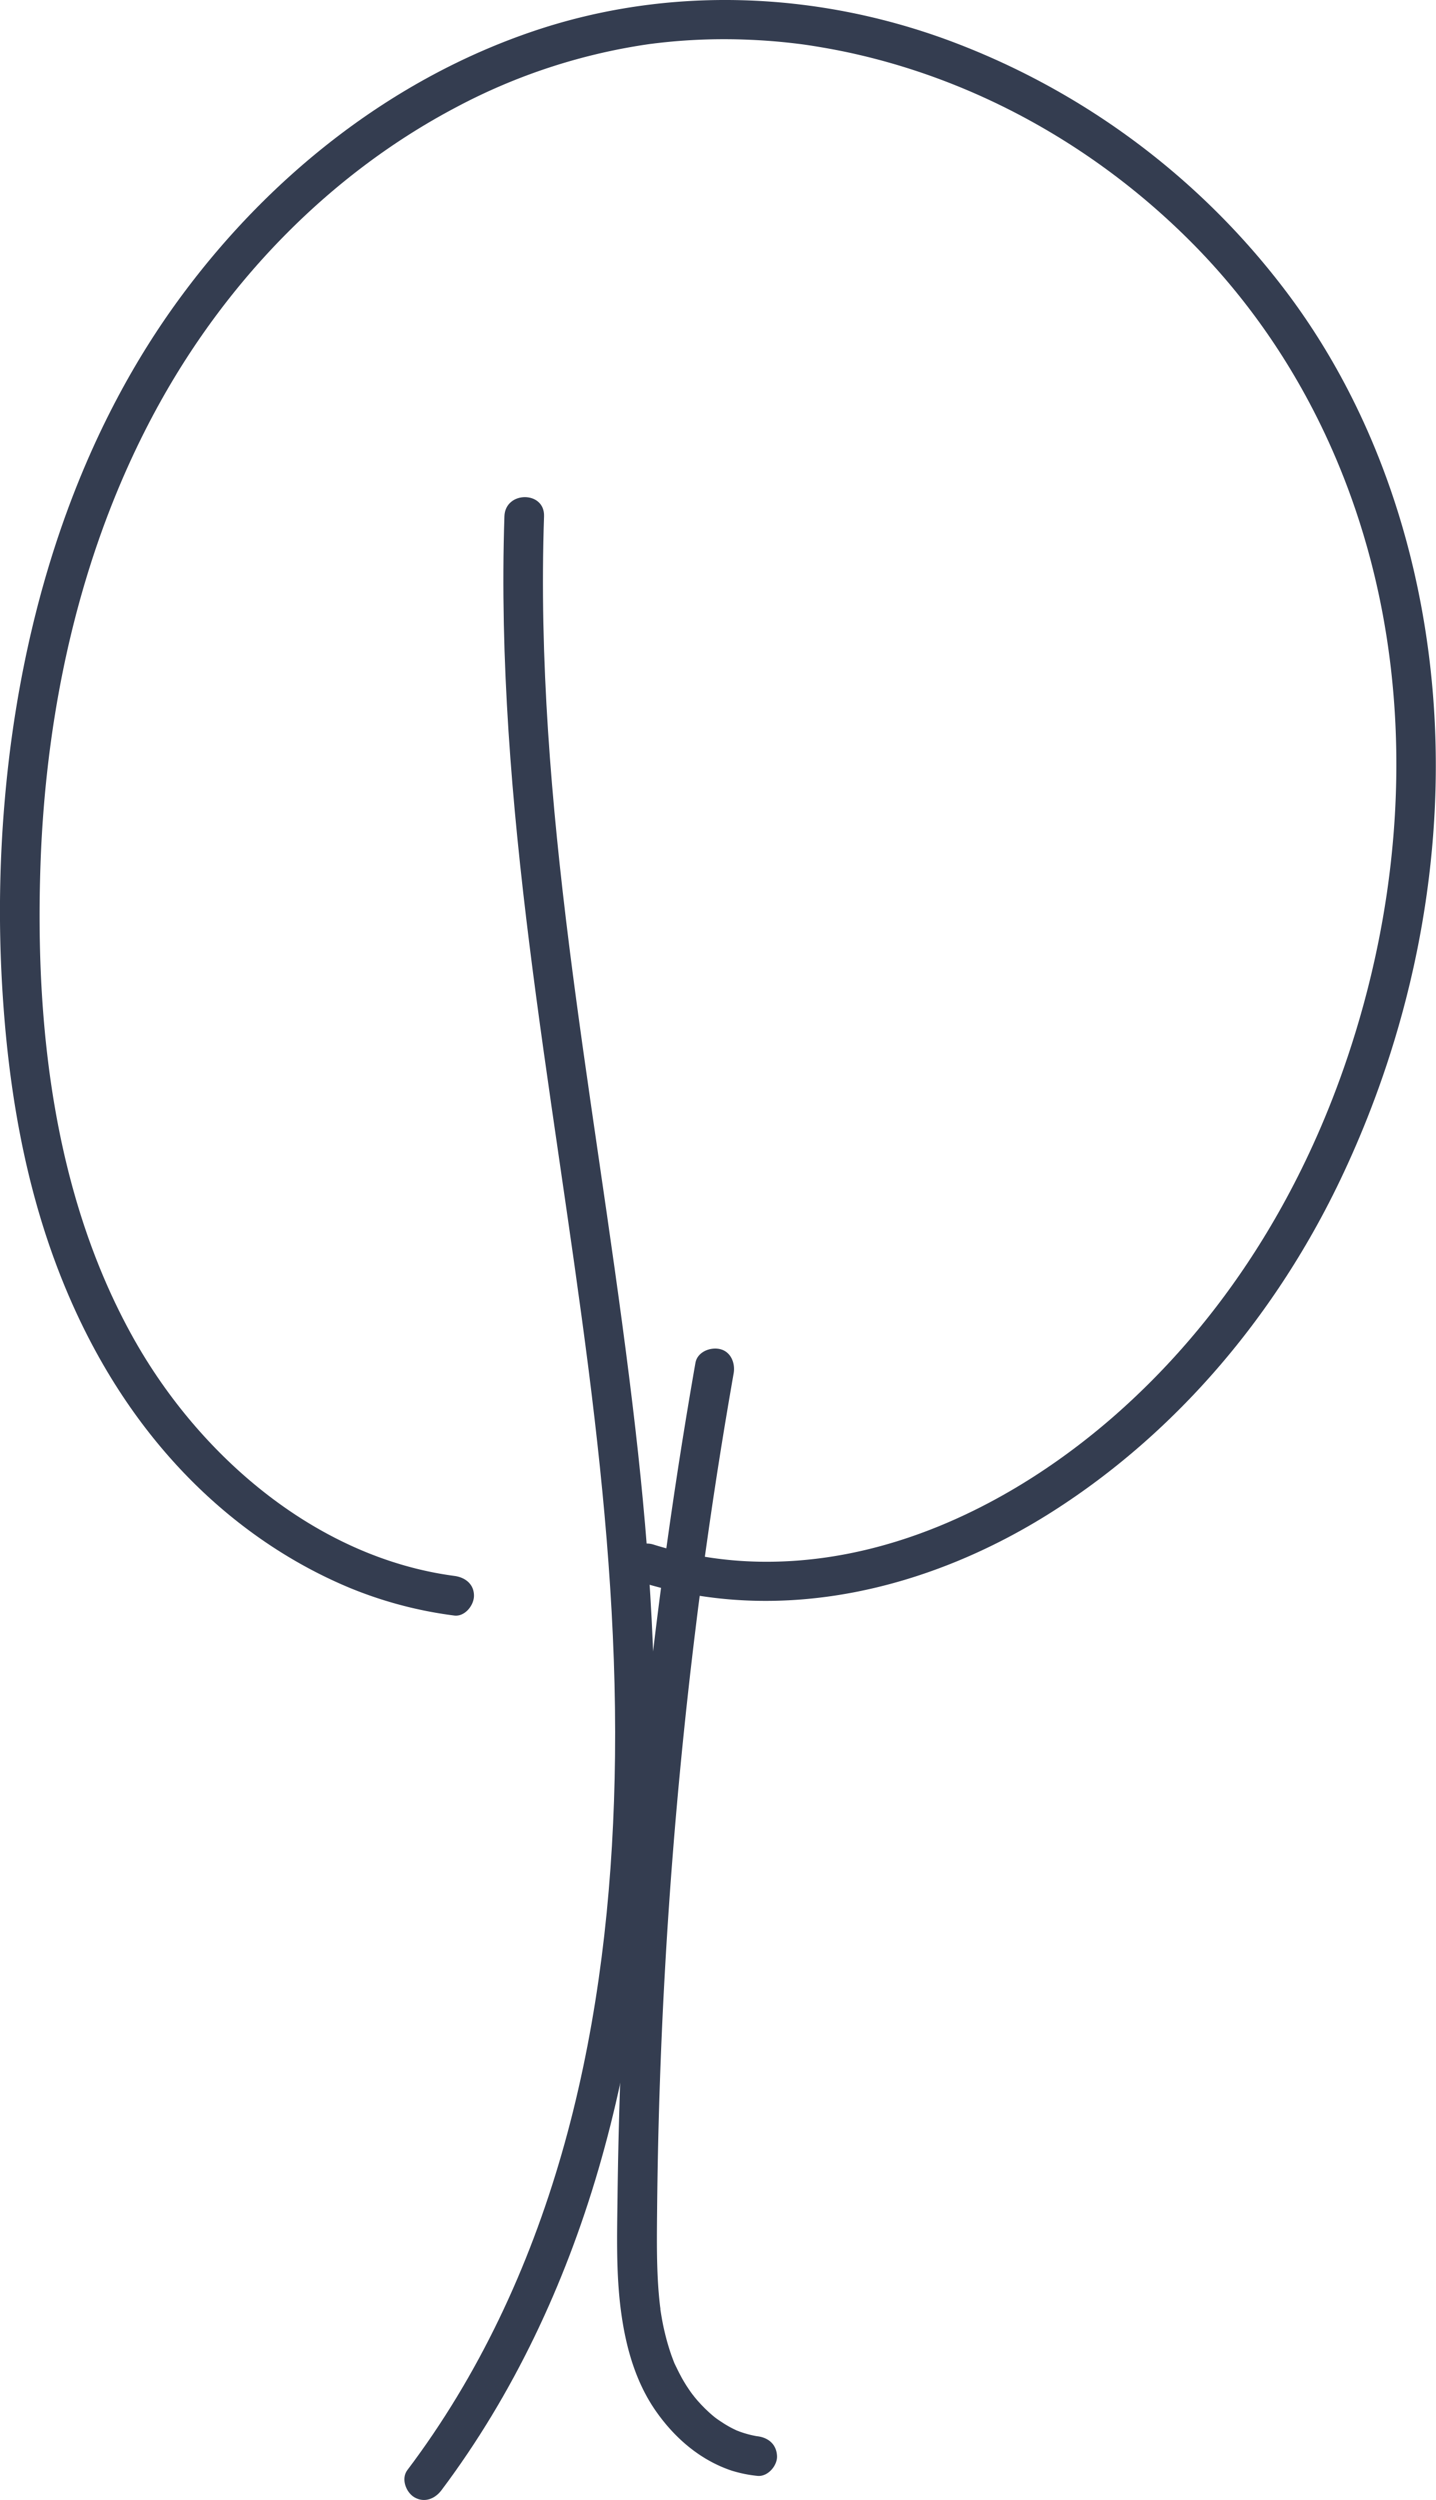 <?xml version="1.0" encoding="UTF-8"?> <svg xmlns="http://www.w3.org/2000/svg" viewBox="0 0 543.52 945.94"> <defs> <style>.cls-1{fill:#343d50;}</style> </defs> <g id="Слой_2" data-name="Слой 2"> <g id="Слой_1-2" data-name="Слой 1"> <path class="cls-1" d="M167.11,942.22c27.26-36.3,46.72-77.94,59.41-121.43,12.89-44.16,19-90.21,20.76-136.11,1.86-48-1.29-96-6.75-143.72-6.25-54.55-15.17-108.73-22.49-163.13-7.24-53.79-12.85-108-12.52-162.31q.06-10.1.4-20.18c.32-9.66-14.68-9.64-15,0-1.8,54.27,2.75,108.48,9.49,162.29S216,464.93,222.84,518.72c6.13,48.38,10.49,97,9.94,145.81-.51,45.19-5,90.45-15.89,134.38-10.76,43.32-27.87,85-52.95,122.06q-4.73,7-9.78,13.68c-2.43,3.25-.52,8.39,2.69,10.27,3.84,2.24,7.83.55,10.26-2.7Z"></path> <path class="cls-1" d="M286.59,921.84c1.52.18,0,0-.67-.14s-1.16-.23-1.74-.37a38.14,38.14,0,0,1-3.95-1.17c-.6-.21-2-.81-.68-.21-.53-.24-1.07-.48-1.6-.74-1.24-.6-2.45-1.26-3.63-2s-2.32-1.5-3.44-2.31.73.63-.37-.29c-.61-.51-1.23-1-1.82-1.55a54.87,54.87,0,0,1-5.64-5.87c-.25-.3-1.51-2-.53-.62l-1.07-1.47c-.82-1.16-1.61-2.35-2.34-3.56-1.43-2.34-2.61-4.78-3.8-7.25-.48-1,.45,1.16.05.13l-.34-.84c-.27-.7-.53-1.4-.79-2.1-.62-1.76-1.19-3.54-1.69-5.34a94.05,94.05,0,0,1-2.19-9.82c-.13-.74-.24-1.48-.36-2.22-.23-1.52-.08-.56,0-.23,0-.37-.09-.74-.14-1.11-.21-1.74-.38-3.48-.53-5.23-.28-3.38-.45-6.77-.55-10.16-.21-7-.13-14.09-.06-21.14q.21-22.07.92-44.12,1.41-43.9,4.8-87.72,3.41-44,8.8-87.81.66-5.43,1.36-10.85c.23-1.74.45-3.48.68-5.22.12-.93.25-1.87.37-2.81.06-.4.11-.8.16-1.2s.07-.54,0-.21,0,.26.08-.61q1.47-10.83,3.05-21.65,3.19-21.82,6.89-43.58.92-5.4,1.86-10.78c.68-3.85-1-8.26-5.23-9.22-3.65-.83-8.51,1.1-9.23,5.24q-7.9,45.06-13.71,90.44-5.76,44.77-9.44,89.79-3.69,45.19-5.28,90.52-.79,22.46-1.06,44.93c-.17,14.28-.58,28.68,1.28,42.88,1.77,13.47,5.42,26.91,13.32,38.17,7.15,10.19,16.81,18.51,28.75,22.46a49.77,49.77,0,0,0,9.52,1.93c3.91.48,7.66-3.8,7.5-7.5-.2-4.48-3.32-7-7.5-7.5Z"></path> <path class="cls-1" d="M171.9,596.28C120,589.35,75.38,551.14,50.17,505.73,20.33,452,13.25,387.9,15.32,327.35S30.91,205.76,60.46,152.46c26-46.84,64.58-86.75,112.09-111.82a223,223,0,0,1,74-24.07c-1.21.17,1.57-.19,1.4-.17l2.54-.29c1.41-.15,2.83-.29,4.24-.42q4.87-.43,9.76-.65,9.54-.42,19.08,0,9.31.39,18.58,1.54c4.86.6,11.89,1.8,17.67,3,49.5,10.37,94.91,35.92,130.57,71.55,38.11,38.06,62.72,87.17,72.81,140.44,10.54,55.67,5,114.16-13,167.93-17.52,52.42-47,100-88.62,136.4-38.27,33.41-87.57,57.39-138.85,54.85a142,142,0,0,1-35.41-6.33c-9.25-2.84-13.2,11.64-4,14.46,53,16.23,109.19,2.23,155-26.91,47.74-30.38,85.07-75.22,109.26-126.12,25.81-54.3,38.74-115.1,35.33-175.23-3.26-57.43-21.45-114.6-56.4-160.69a283.6,283.6,0,0,0-128-94.85C308.44-3.27,253-5.44,202.16,11.7,148.45,29.8,102.54,66.29,69,111.54,31.8,161.64,11.63,222.44,3.8,283.88a487.87,487.87,0,0,0-2.59,95.36c2.23,32.07,7.6,64.2,18.36,94.57,10.17,28.69,24.94,55.55,45.25,78.32,18.71,21,41.78,38,67.76,48.77a155.59,155.59,0,0,0,39.32,10.38c4,.54,7.5-3.83,7.5-7.5,0-4.5-3.47-7-7.5-7.5Z"></path> </g> </g> </svg> 